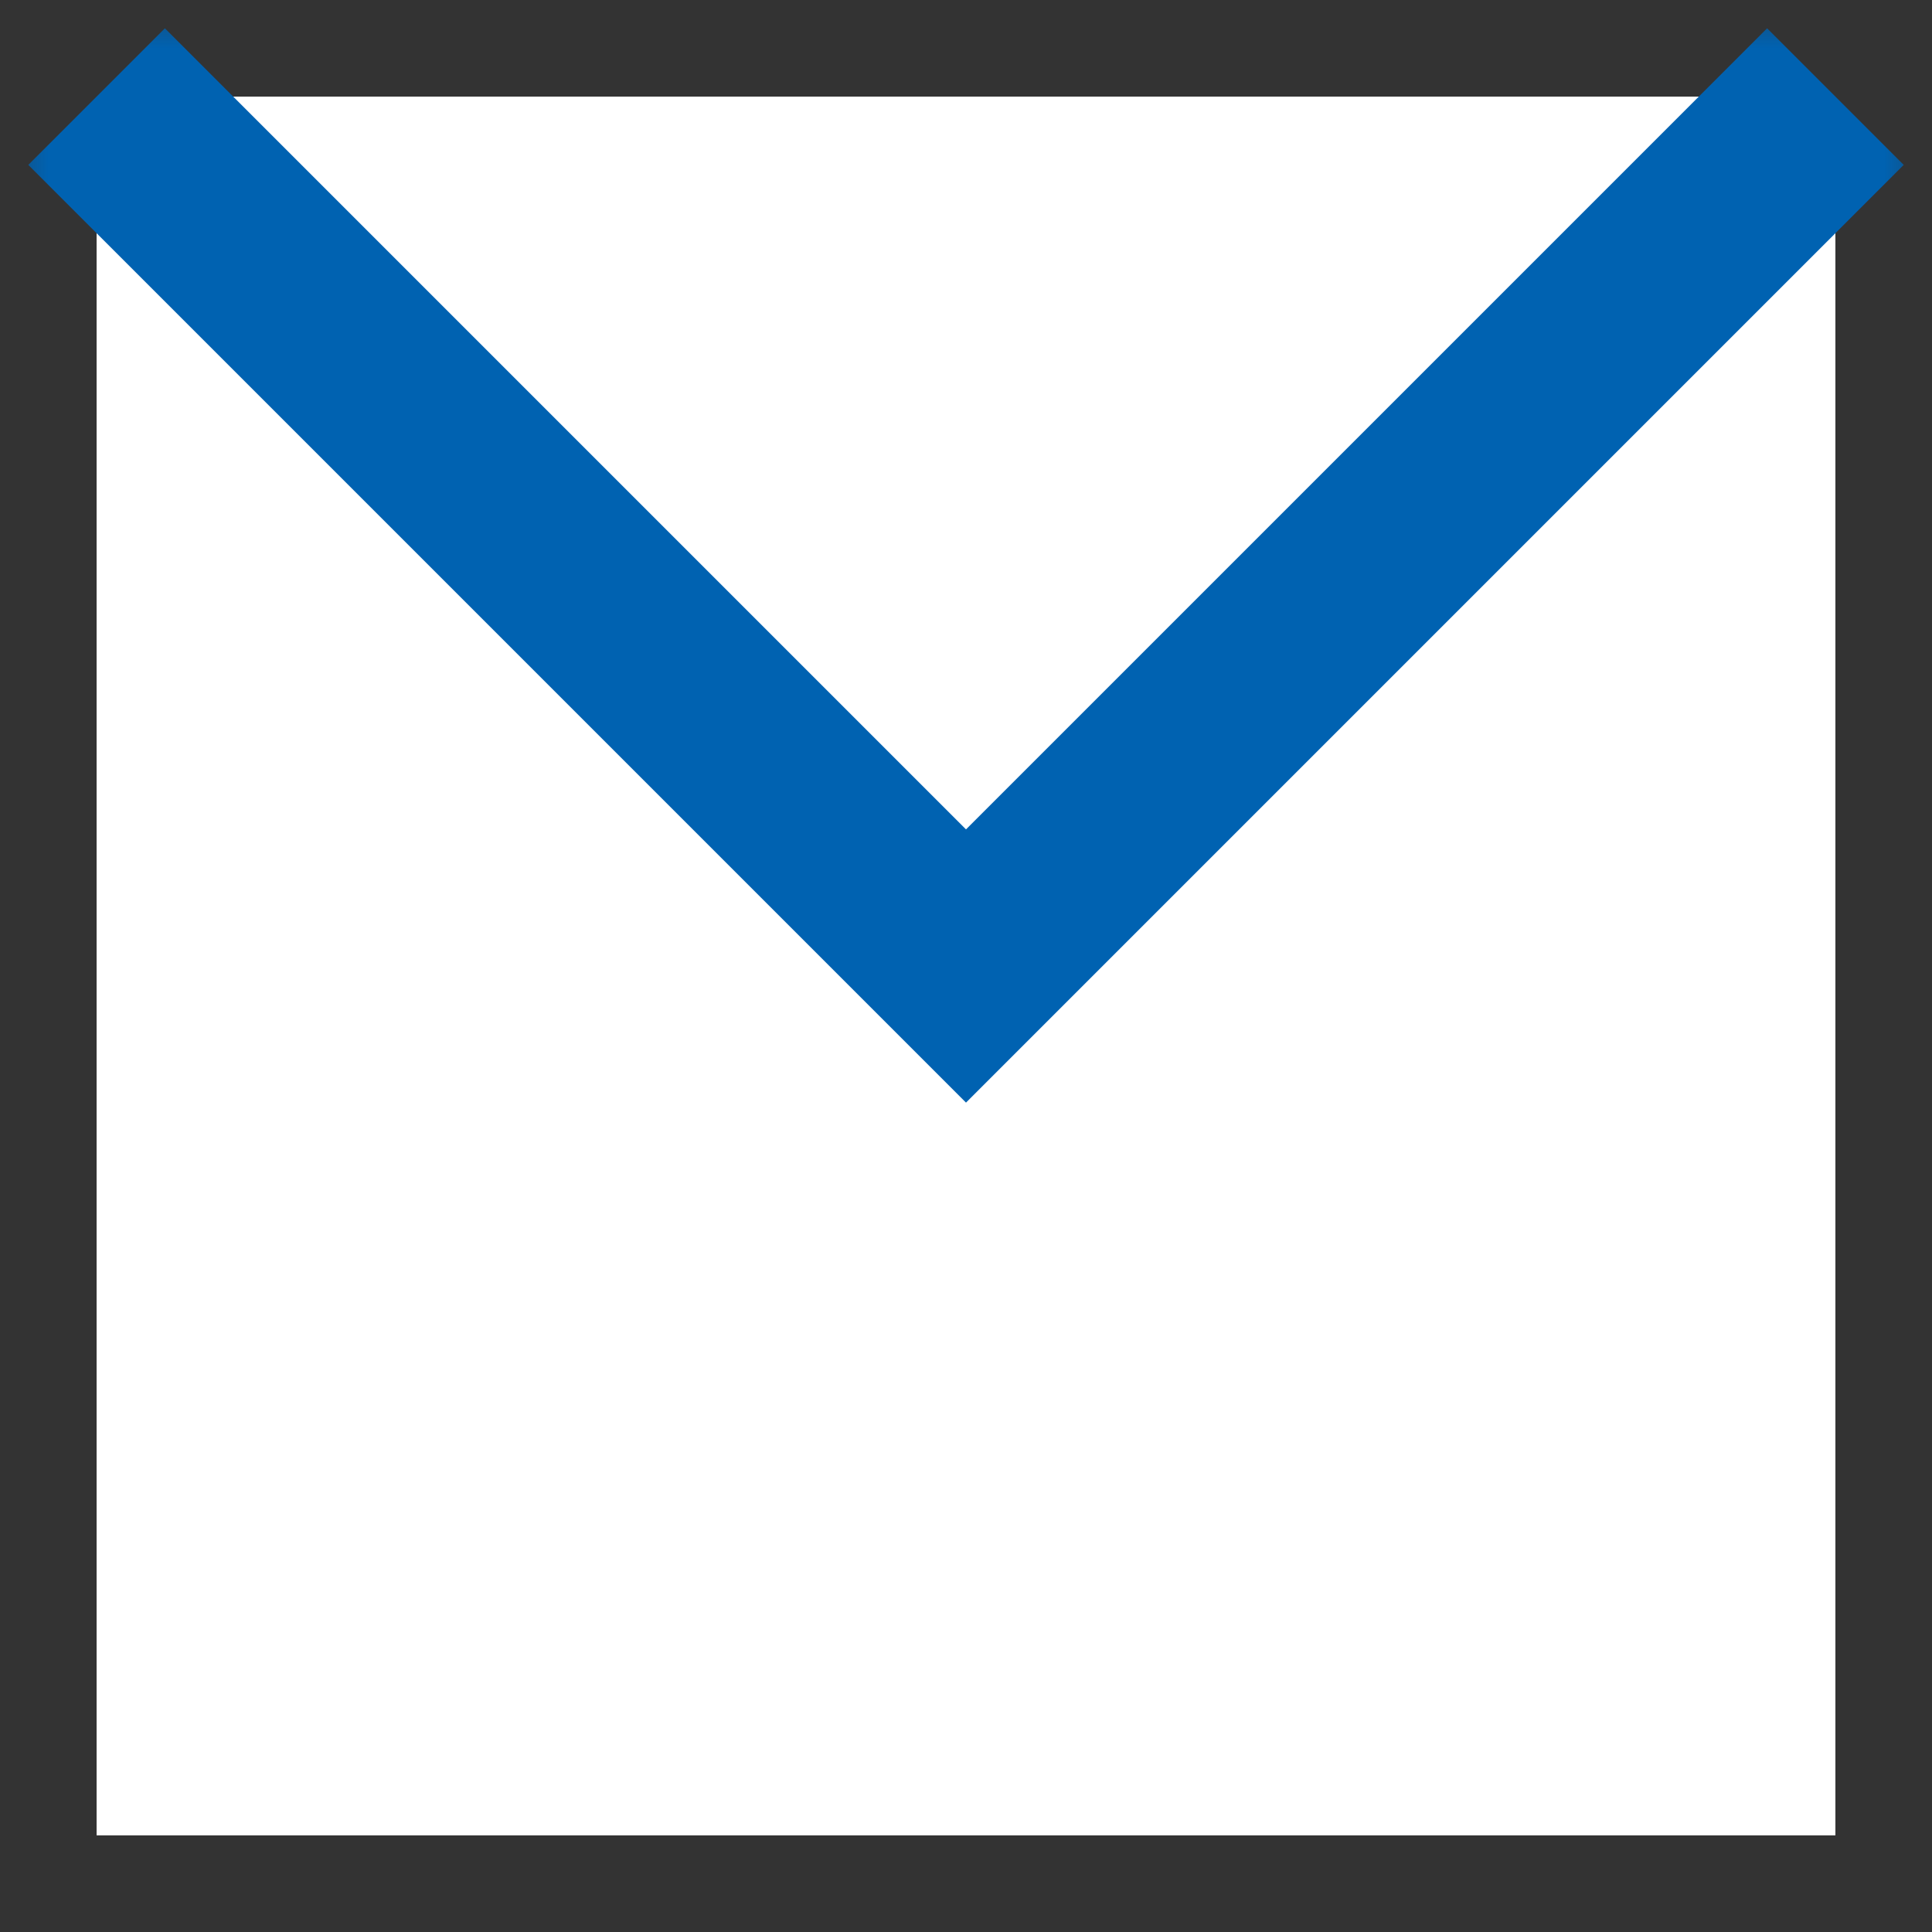 <svg width="20" height="20" viewBox="0 0 20 20" fill="none" xmlns="http://www.w3.org/2000/svg">
<rect x="0" y="0" width="20" height="20" fill="#333333" stroke="none"/>
<g clip-path="url(#clip0_285_1624)">
<mask id="mask0_285_1624" style="mask-type:alpha" maskUnits="userSpaceOnUse" x="0" y="0" width="20" height="20">
<rect width="20" height="20" fill="white"/>
</mask>
<g mask="url(#mask0_285_1624)">
<rect x="1" y="1" width="18" height="18" fill="white"/>
<path d="M1 1L10 10L19 1" stroke="#0062B1" stroke-width="2"/>
</g>
</g>
<defs>
<clipPath id="clip0_285_1624">
<rect width="20" height="20" fill="white"/>
</clipPath>
</defs>
</svg>
